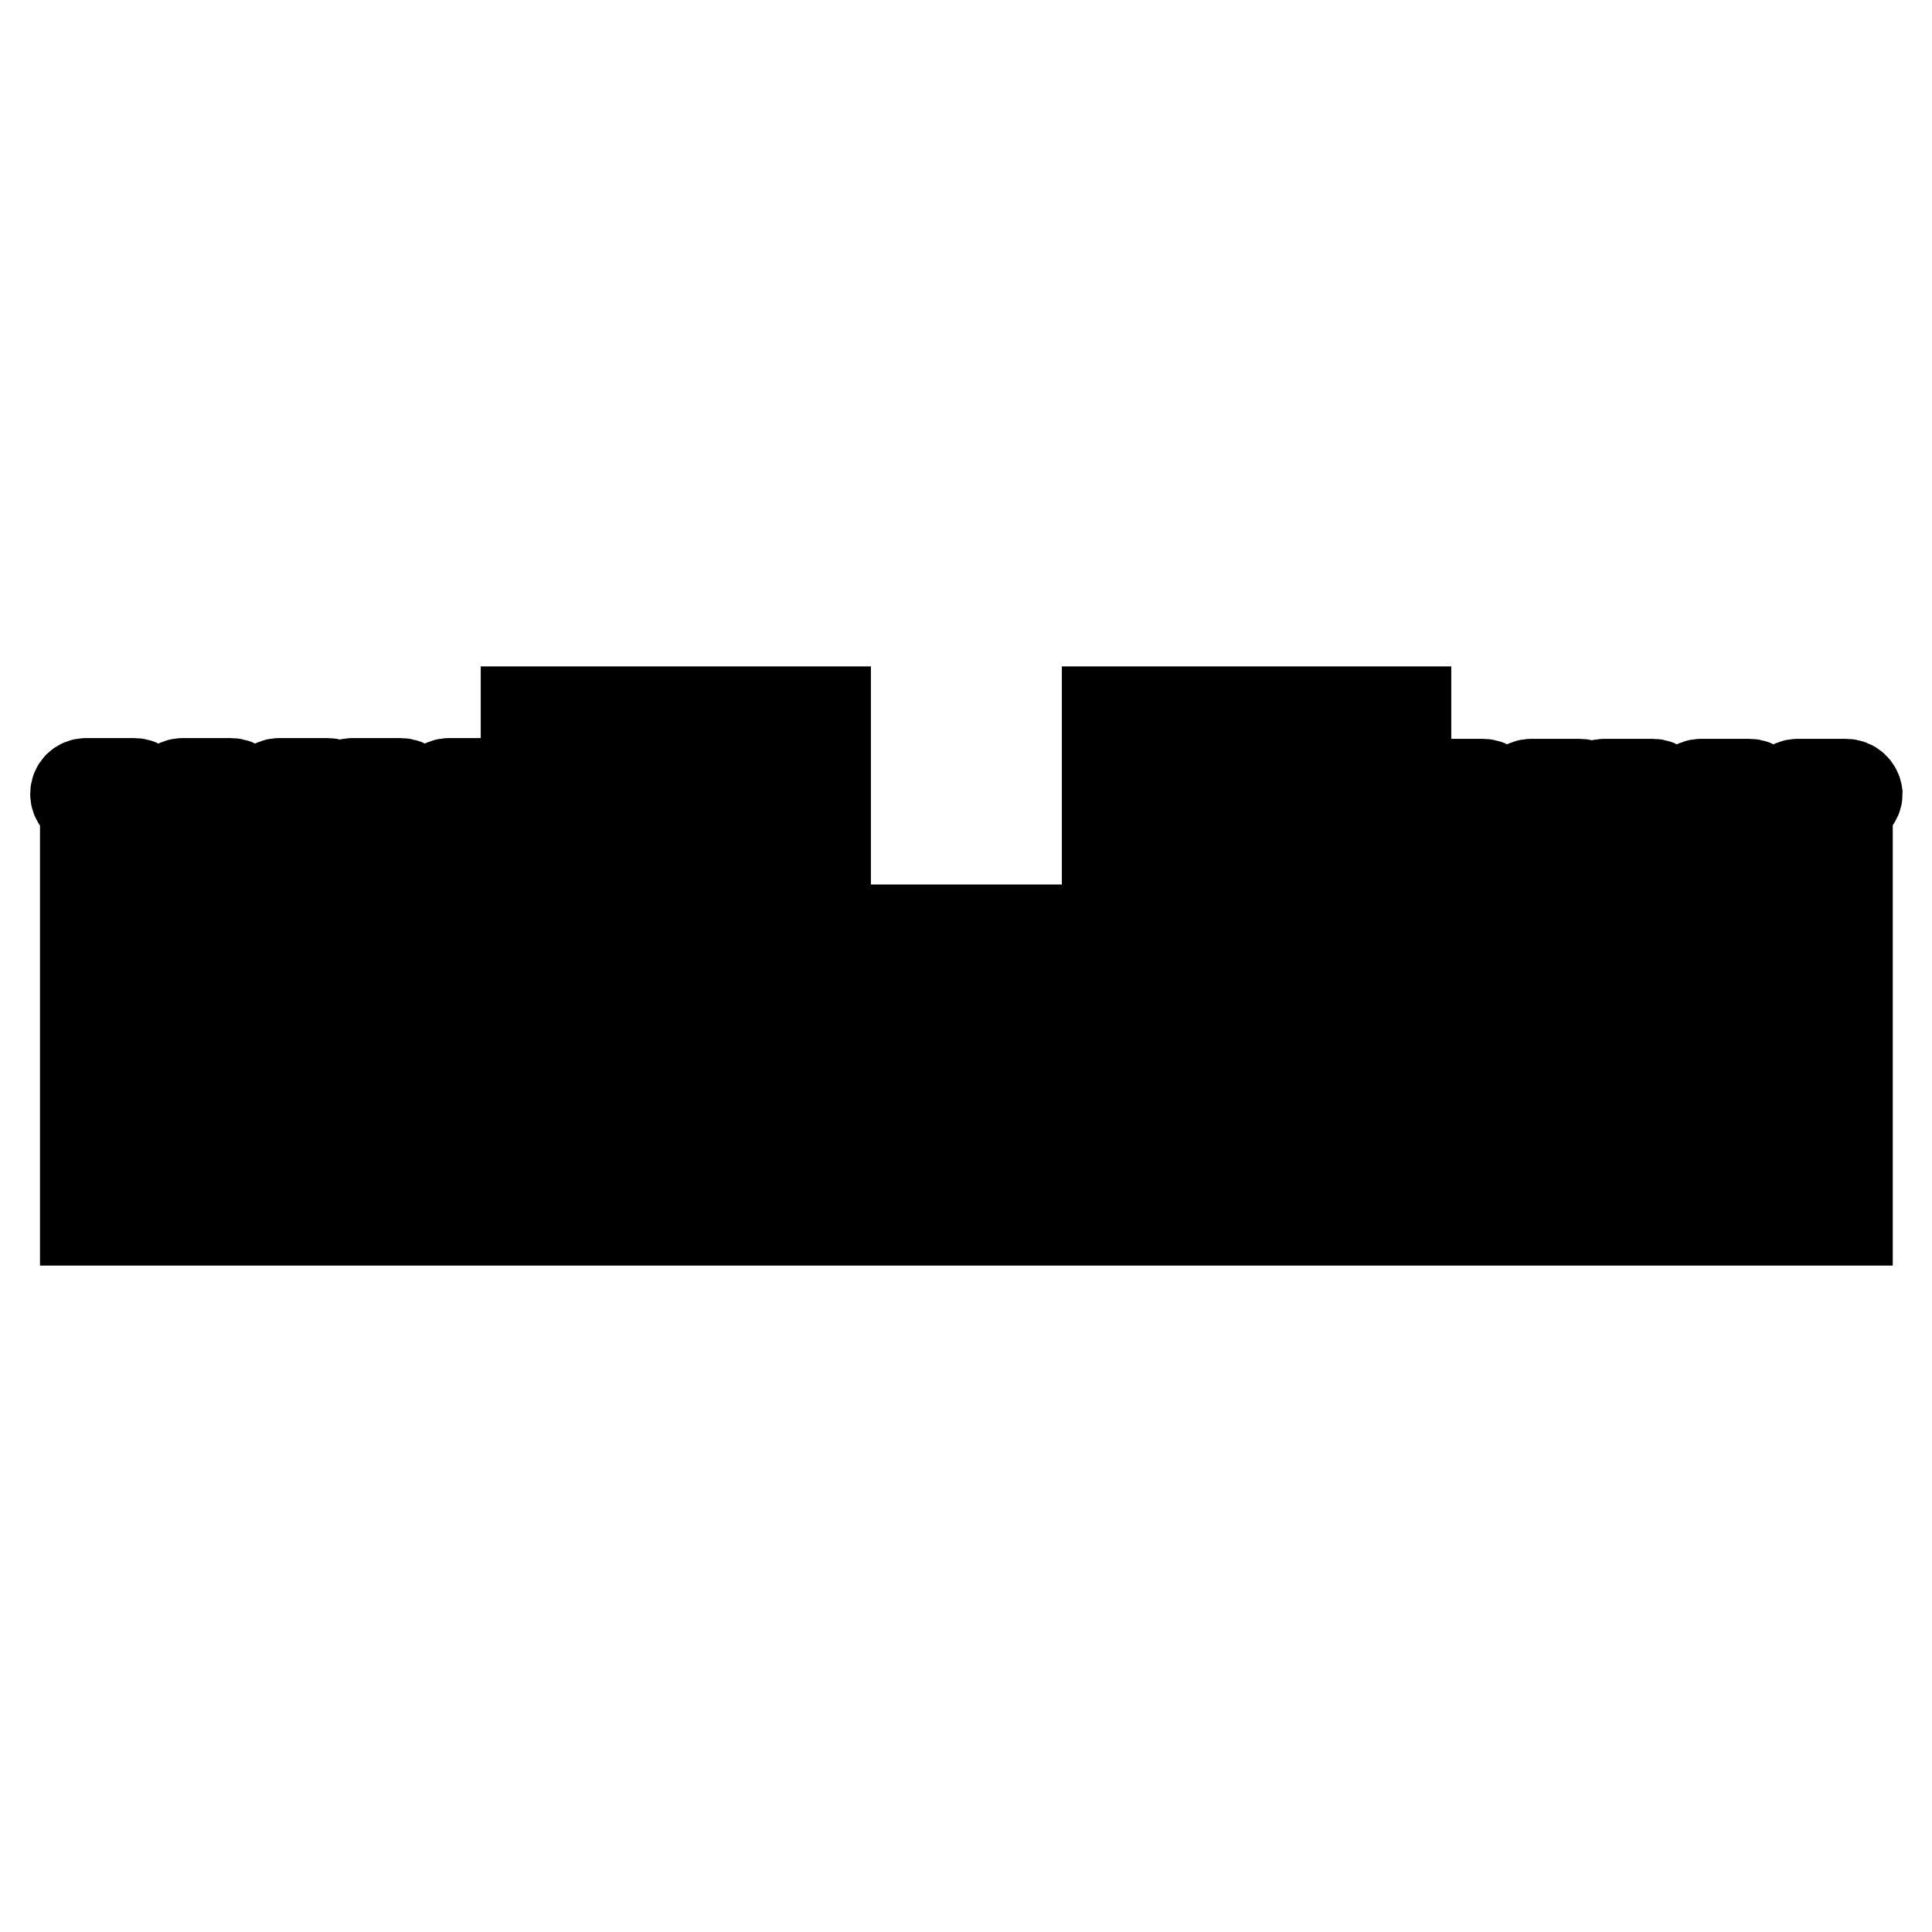 <?xml version="1.0" encoding="utf-8"?>
<!-- Svg Vector Icons : http://www.onlinewebfonts.com/icon -->
<!DOCTYPE svg PUBLIC "-//W3C//DTD SVG 1.1//EN" "http://www.w3.org/Graphics/SVG/1.1/DTD/svg11.dtd">
<svg version="1.1" xmlns="http://www.w3.org/2000/svg" xmlns:xlink="http://www.w3.org/1999/xlink" x="0px" y="0px" viewBox="0 0 256 256" enable-background="new 0 0 256 256" xml:space="preserve">
<g> <path stroke-width="12" fill-opacity="0" stroke="#000000"  d="M244.6,103.9h-6.4c-0.8,0-1.4,0.6-1.4,1.4c0,0.7,0.5,1.3,1.3,1.4v16.6h-6.2v-16.6c0.7-0.1,1.3-0.7,1.3-1.4 c0-0.8-0.6-1.4-1.4-1.4h-6.4c-0.8,0-1.4,0.6-1.4,1.4c0,0.7,0.5,1.3,1.3,1.4v16.6h-6.2v-16.6c0.7-0.1,1.3-0.7,1.3-1.4 c0-0.8-0.6-1.4-1.4-1.4h-6.4c-0.8,0-1.4,0.6-1.4,1.4c0,0.7,0.5,1.3,1.3,1.4v16.6h-3.1v-16.6c0.7-0.1,1.3-0.7,1.3-1.4 c0-0.8-0.6-1.4-1.4-1.4h-6.4c-0.8,0-1.4,0.6-1.4,1.4c0,0.7,0.5,1.3,1.3,1.4v16.6h-6.2v-16.6c0.7-0.1,1.3-0.7,1.3-1.4 c0-0.8-0.6-1.4-1.4-1.4h-6.4c-0.8,0-1.4,0.6-1.4,1.4c0,0.7,0.5,1.3,1.3,1.4v16.6h-3.7V94.3h-39.6v28.9h-37.3V94.3H69.7v28.9h-3.7 v-16.6c0.7-0.1,1.3-0.7,1.3-1.4c0-0.8-0.6-1.4-1.4-1.4h-6.4c-0.8,0-1.4,0.6-1.4,1.4c0,0.7,0.5,1.3,1.3,1.4v16.6h-6.2v-16.6 c0.7-0.1,1.3-0.7,1.3-1.4c0-0.8-0.6-1.4-1.4-1.4h-6.4c-0.8,0-1.4,0.6-1.4,1.4c0,0.7,0.5,1.3,1.3,1.4v16.6h-3.1v-16.6 c0.7-0.1,1.3-0.7,1.3-1.4c0-0.8-0.6-1.4-1.4-1.4H37c-0.8,0-1.4,0.6-1.4,1.4c0,0.7,0.5,1.3,1.3,1.4v16.6h-6.2v-16.6 c0.7-0.1,1.3-0.7,1.3-1.4c0-0.8-0.6-1.4-1.4-1.4h-6.4c-0.8,0-1.4,0.6-1.4,1.4c0,0.7,0.5,1.3,1.3,1.4v16.6h-6.2v-16.6 c0.7-0.1,1.3-0.7,1.3-1.4c0-0.8-0.6-1.4-1.4-1.4h-6.4c-0.8,0-1.4,0.6-1.4,1.4c0,0.7,0.5,1.3,1.3,1.4v55.1h233.5v-55.1 c0.7-0.1,1.3-0.7,1.3-1.4C246,104.5,245.4,103.9,244.6,103.9z M147.9,152v-19.2h4V152H147.9z M153.3,152v-19.2h4.4V152H153.3z  M158.9,152v-19.2h4V152H158.9z M164.3,152v-19.2h4.4V152H164.3z M169.9,152v-19.2h4V152H169.9z M175.3,152v-19.2h4.4V152H175.3z  M185,153.3v7.1h-37.1v-7.1H185z M185,132.8V152h-4v-19.2H185z M147.9,123.2V104h4v19.2H147.9z M153.3,123.2V104h4.4v19.2H153.3z  M158.9,123.2V104h4v19.2H158.9z M164.3,123.2V104h4.4v19.2H164.3z M169.9,123.2V104h4v19.2H169.9z M175.3,123.2V104h4.4v19.2 H175.3z M185,124.5v7.1h-37.1v-7.1H185z M185,104v19.2h-4V104H185z M185,95.6v7.1h-37.1v-7.1H185z M189.9,124.5v36h-3.7v-36H189.9z  M202.8,105.2C202.8,105.2,202.8,105.1,202.8,105.2l6.5-0.1c0.1,0,0.1,0,0.1,0.1c0,0.1,0,0.1-0.1,0.1L202.8,105.2 C202.8,105.3,202.8,105.3,202.8,105.2z M208.1,124.5v7.1h-16.9v-7.1L208.1,124.5z M191.2,123.2v-16.5h4v16.5H191.2z M190,105.2 C190,105.2,190,105.1,190,105.2l6.5-0.1c0.1,0,0.1,0,0.1,0.1c0,0.1,0,0.1-0.1,0.1L190,105.2C190,105.3,190,105.3,190,105.2z  M196.6,152v-19.2h6.2V152H196.6z M208.1,153.3v7.1h-16.9v-7.1H208.1z M191.2,152v-19.2h4V152H191.2z M208.1,132.8V152h-4v-19.2 H208.1z M208.1,106.6v16.5h-4v-16.5H208.1z M212.5,124.5v36h-3.1v-36H212.5z M238.1,105.2C238.1,105.2,238.2,105.1,238.1,105.2 l6.5-0.1c0.1,0,0.1,0,0.1,0.1c0,0.1,0,0.1-0.1,0.1L238.1,105.2C238.2,105.3,238.1,105.3,238.1,105.2z M243.5,124.5v7.1h-29.7v-7.1 L243.5,124.5z M213.8,123.2v-16.5h4v16.5H213.8z M230.6,106.6v16.5h-4v-16.5H230.6z M231.8,105.3h-6.4c-0.1,0-0.1,0-0.1-0.1 c0-0.1,0-0.1,0.1-0.1h6.4c0.1,0,0.1,0,0.1,0.1C231.9,105.3,231.9,105.3,231.8,105.3z M212.5,105.2 C212.5,105.2,212.6,105.1,212.5,105.2l6.5-0.1c0.1,0,0.1,0,0.1,0.1c0,0.1,0,0.1-0.1,0.1L212.5,105.2 C212.6,105.3,212.5,105.3,212.5,105.2z M219.1,152v-19.2h6.2V152H219.1z M226.6,152v-19.2h4V152H226.6z M231.9,152v-19.2h6.2V152 H231.9z M243.5,153.3v7.1h-29.7v-7.1H243.5z M213.8,152v-19.2h4V152H213.8z M243.5,132.8V152h-4v-19.2H243.5z M243.5,106.6v16.5h-4 v-16.5H243.5z M146.6,124.5v36h-8.9v-36H146.6z M119.6,152v-19.2h4V152H119.6z M124.9,152v-19.2h6.2V152H124.9z M136.4,153.3v7.1 h-16.9v-7.1H136.4z M136.4,132.8V152h-4v-19.2H136.4z M136.4,124.5v7.1h-16.9v-7.1L136.4,124.5z M71,152v-19.2h4V152H71z M76.3,152 v-19.2h4.4V152H76.3z M82,152v-19.2h4V152H82z M87.4,152v-19.2h4.4V152H87.4z M93,152v-19.2h4V152H93z M98.4,152v-19.2h4.4V152 H98.4z M108.1,153.3v7.1H71v-7.1H108.1z M108.1,132.8V152h-4v-19.2H108.1z M71,123.2V104h4v19.2H71z M76.3,123.2V104h4.4v19.2H76.3 z M82,123.2V104h4v19.2H82z M87.4,123.2V104h4.4v19.2H87.4z M93,123.2V104h4v19.2H93z M98.4,123.2V104h4.4v19.2H98.4z M108.1,124.5 v7.1H71v-7.1H108.1z M108.1,104v19.2h-4V104H108.1z M108.1,95.6v7.1H71v-7.1H108.1z M118.3,124.5v36h-8.9v-36H118.3z M36.9,105.2 C36.9,105.2,36.9,105.1,36.9,105.2l6.5-0.1c0.1,0,0.1,0,0.1,0.1c0,0.1,0,0.1-0.1,0.1L36.9,105.2C36.9,105.3,36.9,105.3,36.9,105.2z  M42.2,124.5v7.1H12.6v-7.1L42.2,124.5z M12.6,123.2v-16.5h4v16.5H12.6z M29.4,106.6v16.5h-4v-16.5H29.4z M30.5,105.3h-6.4 c-0.1,0-0.1,0-0.1-0.1c0-0.1,0-0.1,0.1-0.1h6.4c0.1,0,0.1,0,0.1,0.1C30.7,105.3,30.6,105.3,30.5,105.3z M11.4,105.1h6.4 c0.1,0,0.1,0,0.1,0.1c0,0.1,0,0.1-0.1,0.1h-6.4C11.3,105.3,11.3,105.3,11.4,105.1C11.3,105.2,11.3,105.1,11.4,105.1z M17.9,152 v-19.2h6.2V152H17.9z M25.4,152v-19.2h4V152H25.4z M30.7,152v-19.2h6.2V152H30.7z M42.2,153.3v7.1H12.6v-7.1H42.2z M12.6,152v-19.2 h4V152H12.6z M42.2,132.8V152h-4v-19.2H42.2z M42.2,106.6v16.5h-4v-16.5H42.2z M46.6,124.5v36h-3.1v-36H46.6z M59.5,105.2 C59.5,105.2,59.5,105.1,59.5,105.2l6.5-0.1c0.1,0,0.1,0,0.1,0.1c0,0.1,0,0.1-0.1,0.1L59.5,105.2C59.5,105.3,59.5,105.3,59.5,105.2z  M64.8,124.5v7.1H47.9v-7.1L64.8,124.5z M47.9,123.2v-16.5h4v16.5H47.9z M46.7,105.2C46.7,105.2,46.7,105.1,46.7,105.2l6.5-0.1 c0.1,0,0.1,0,0.1,0.1c0,0.1,0,0.1-0.1,0.1L46.7,105.2C46.7,105.3,46.7,105.3,46.7,105.2z M53.3,152v-19.2h6.2V152H53.3z  M64.8,153.3v7.1H47.9v-7.1H64.8z M47.9,152v-19.2h4V152H47.9z M64.8,132.8V152h-4v-19.2H64.8z M64.8,106.6v16.5h-4v-16.5H64.8z  M69.7,124.5v36h-3.7v-36H69.7z"/></g>
</svg>